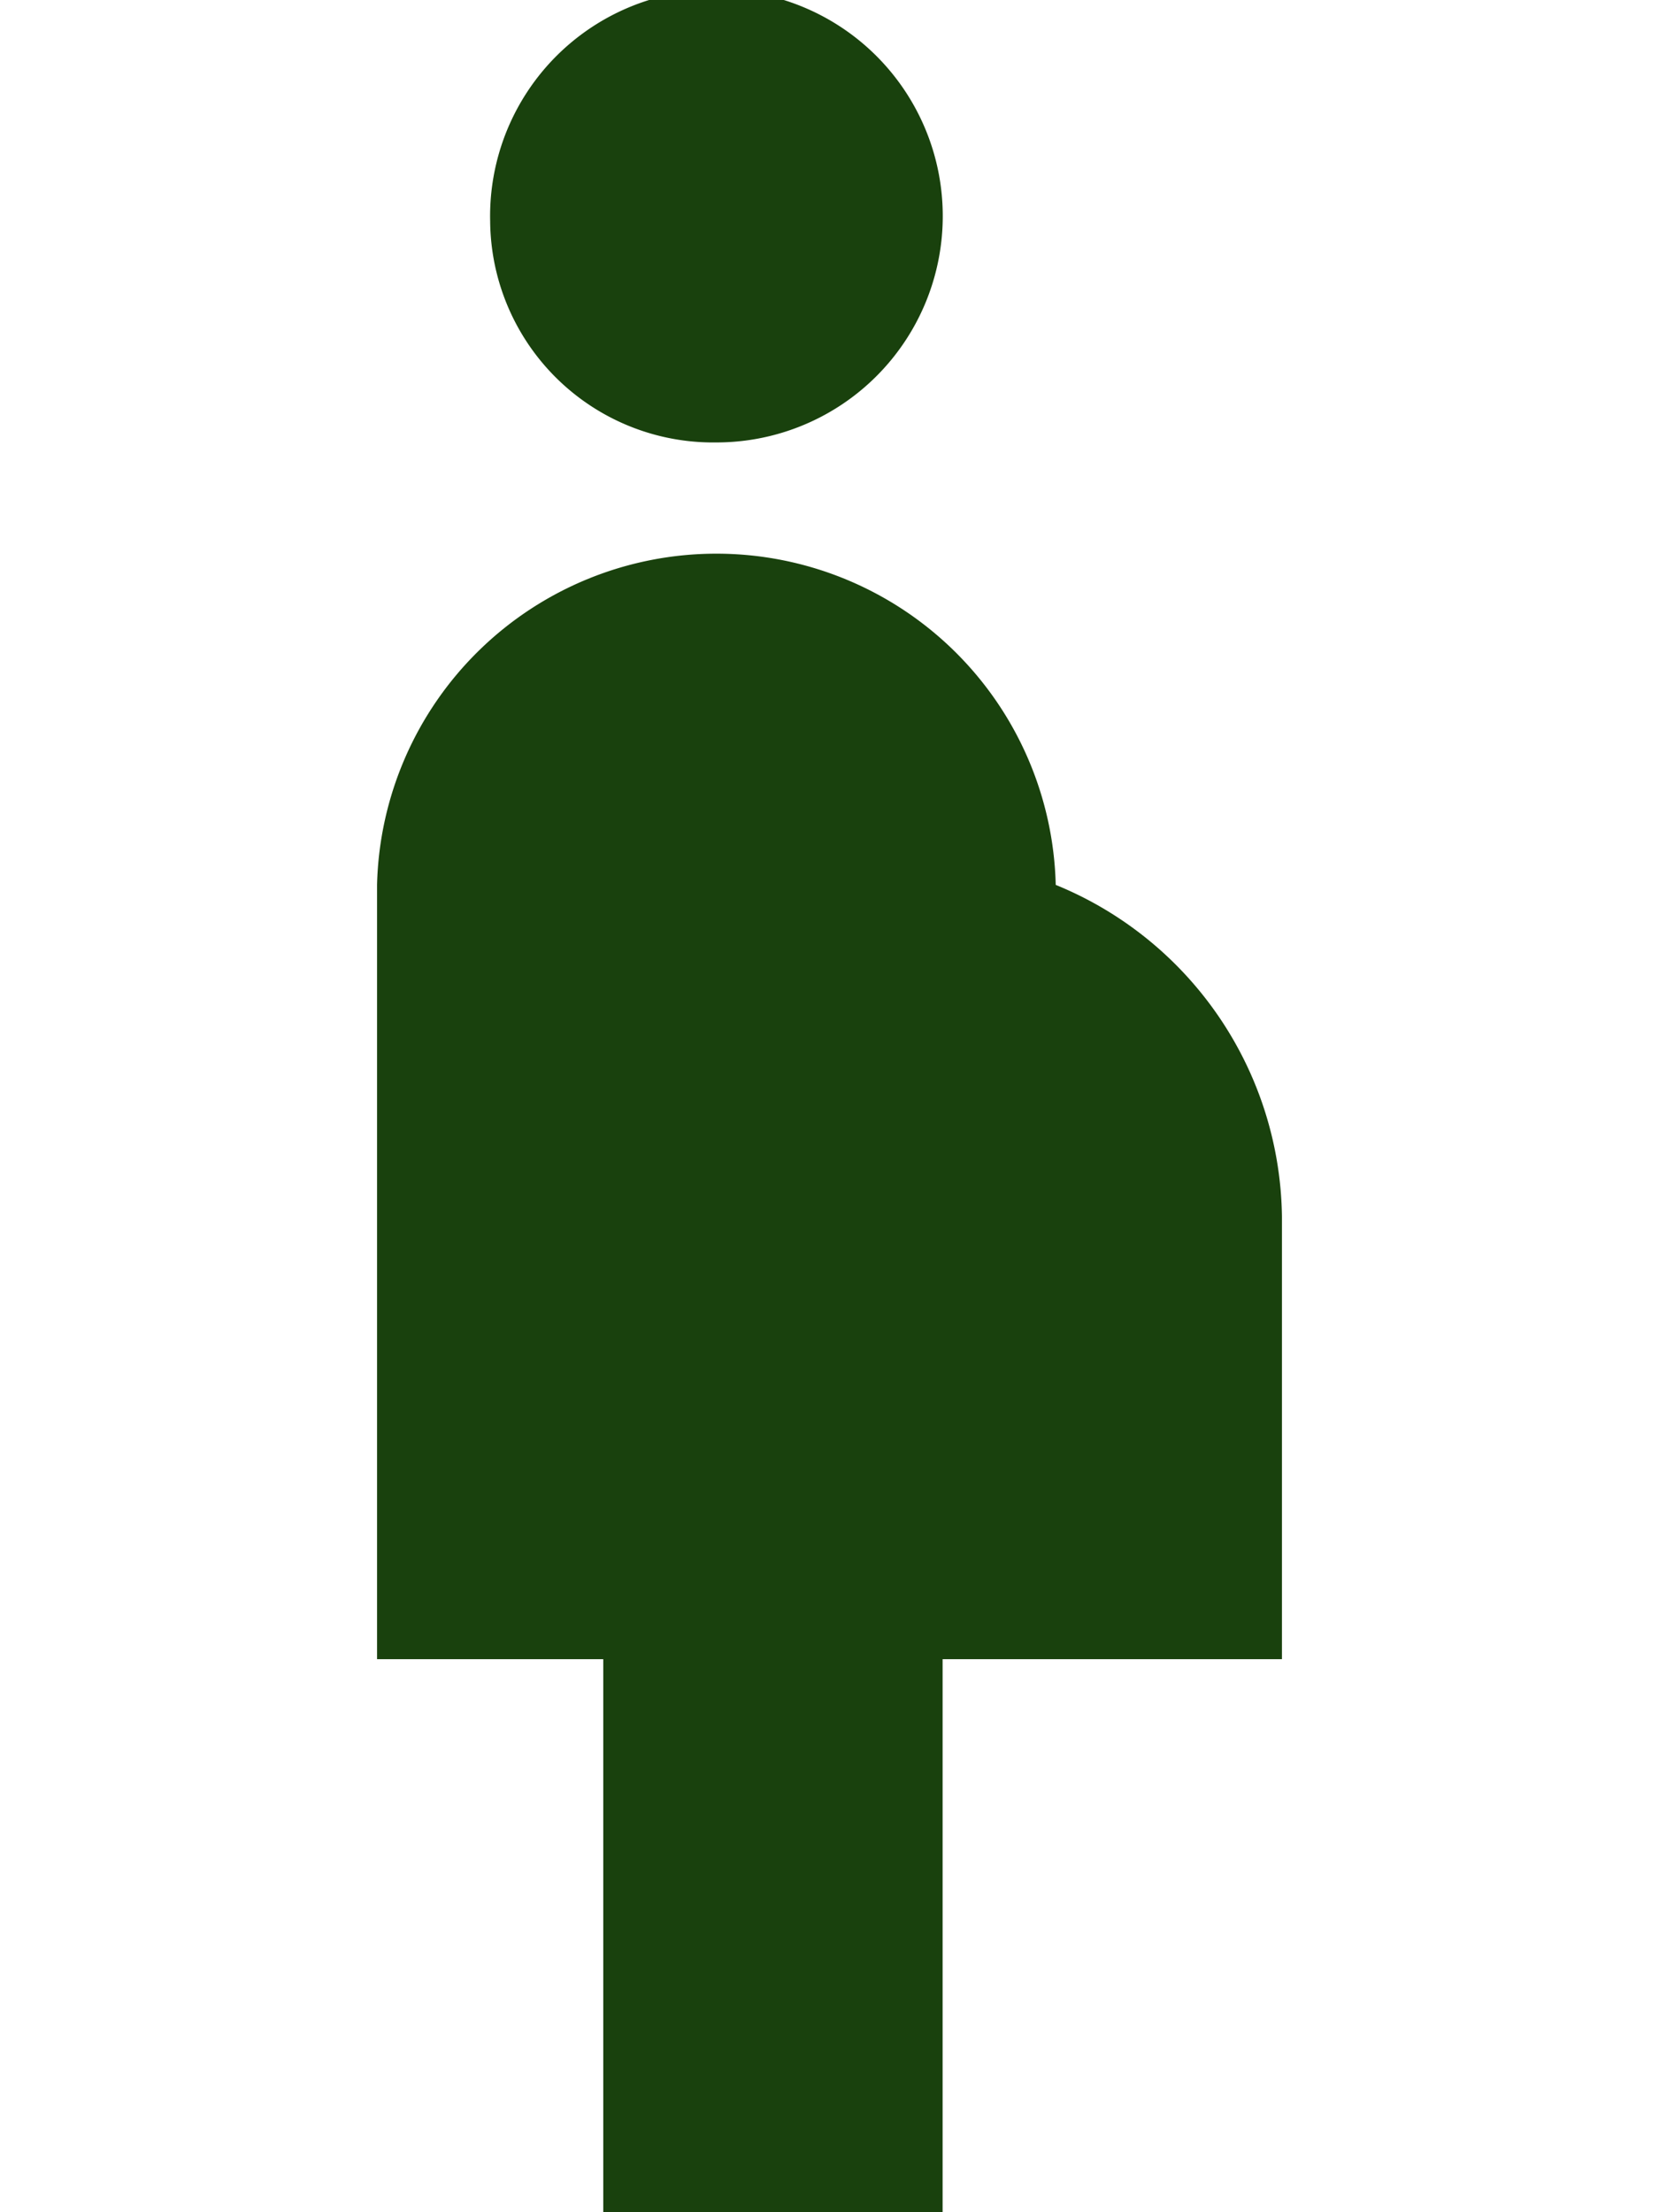 <svg xmlns="http://www.w3.org/2000/svg" width="15" height="20" viewBox="0 0 9 22">
  <g id="Grupo_542" data-name="Grupo 542" transform="translate(-38 -9)">
    <path id="Icon_material-pregnant-woman" data-name="Icon material-pregnant-woman" d="M13.125,5.2a2.251,2.251,0,1,1,2.25,2.2A2.218,2.218,0,0,1,13.125,5.2ZM21,15.1a3.614,3.614,0,0,0-2.25-3.3,3.376,3.376,0,0,0-6.75,0v7.7h2.25V25h3.375V19.5H21Z" transform="translate(26 6)" fill="#19410d"/>
  </g>
</svg>
